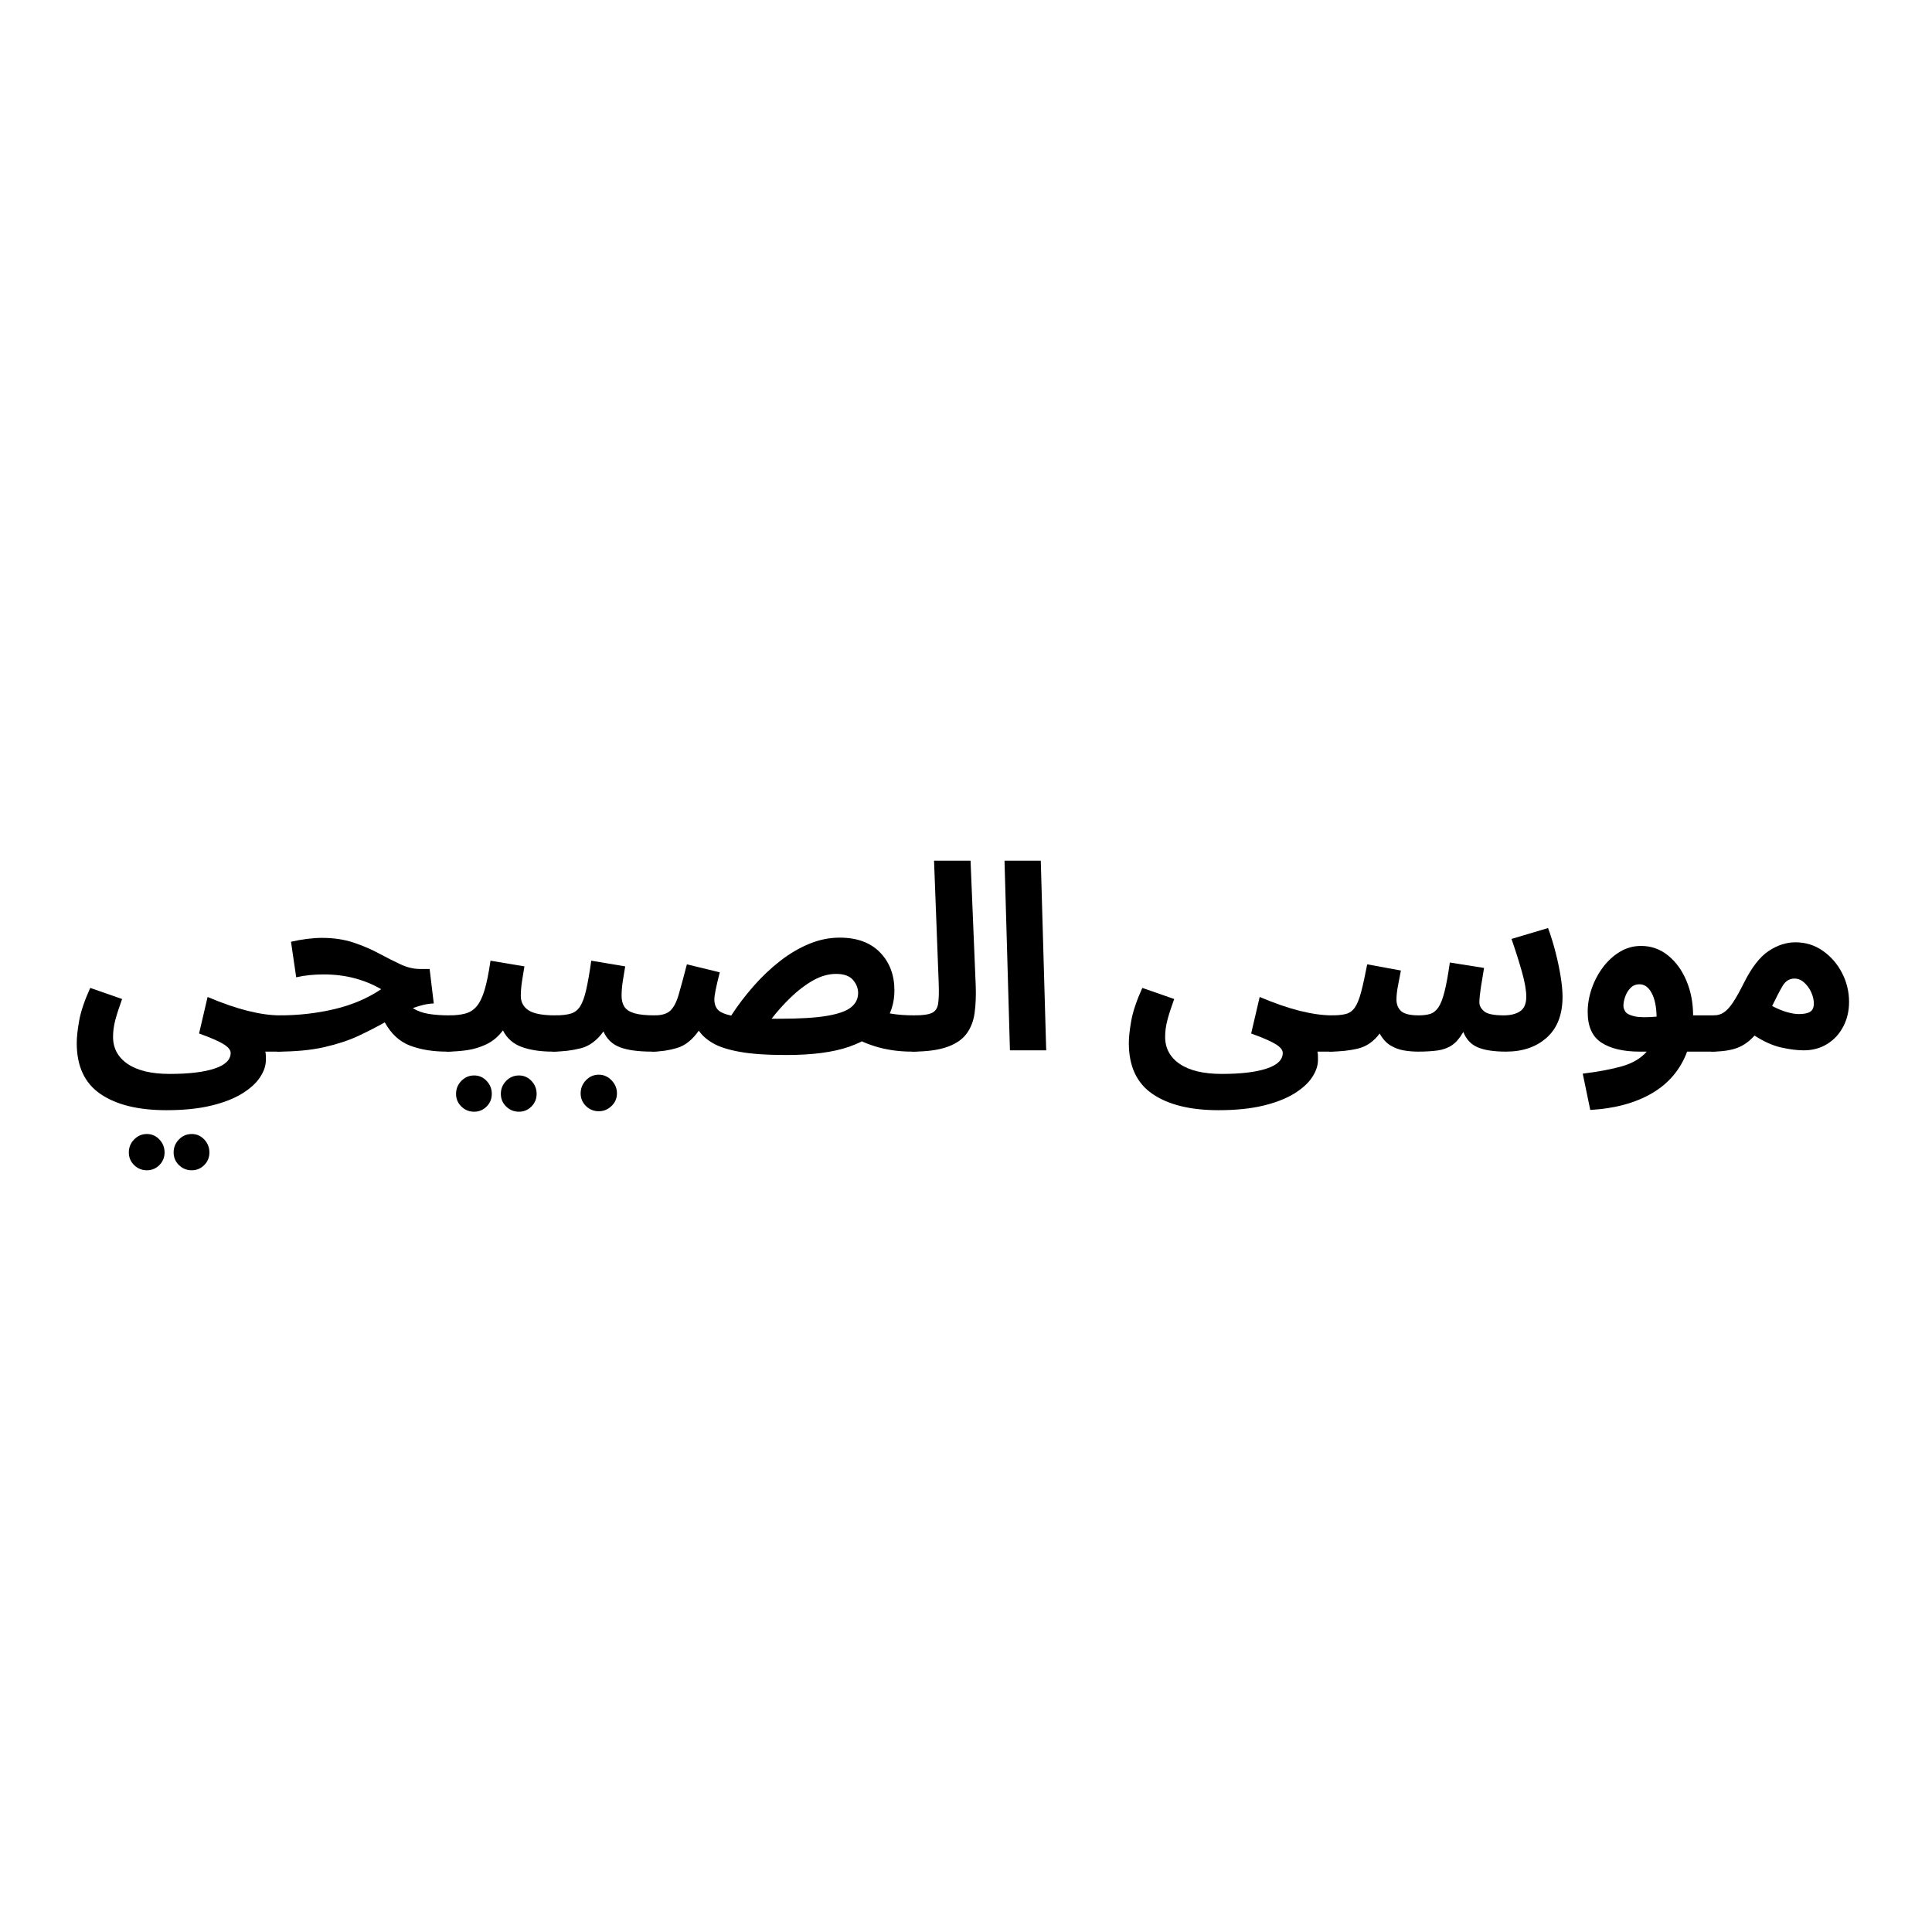 <svg xmlns="http://www.w3.org/2000/svg" xmlns:xlink="http://www.w3.org/1999/xlink" width="1000" viewBox="0 0 750 750" height="1000" preserveAspectRatio="xMidYMid meet"><defs></defs><g id="1f5ed9cf83"><rect x="0" width="750" y="0" height="750" style="fill:#ffffff;fill-opacity:1;stroke:none;"></rect><rect x="0" width="750" y="0" height="750" style="fill:#ffffff;fill-opacity:1;stroke:none;"></rect><g style="fill:#000000;fill-opacity:1;"><g transform="translate(27.182, 407.739)"><path style="stroke:none" d="M 2.609 -2.812 C 2.609 -5.094 2.926 -8.008 3.562 -11.562 C 4.207 -15.113 5.633 -19.336 7.844 -24.234 L 20.219 -19.922 C 19.07 -16.766 18.195 -14.062 17.594 -11.812 C 17 -9.57 16.703 -7.379 16.703 -5.234 C 16.703 -0.805 18.594 2.695 22.375 5.281 C 26.164 7.863 31.613 9.156 38.719 9.156 C 46.094 9.156 51.875 8.469 56.062 7.094 C 60.258 5.719 62.359 3.688 62.359 1 C 62.359 -0.133 61.438 -1.27 59.594 -2.406 C 57.75 -3.551 54.582 -4.926 50.094 -6.531 L 53.406 -20.719 C 59.102 -18.301 64.297 -16.504 68.984 -15.328 C 73.68 -14.16 77.844 -13.578 81.469 -13.578 C 84.02 -13.578 85.832 -12.922 86.906 -11.609 C 87.977 -10.305 88.516 -8.68 88.516 -6.734 C 88.516 -4.66 87.805 -2.938 86.391 -1.562 C 84.984 -0.188 83.008 0.5 80.469 0.5 L 75.828 0.5 C 75.961 1.176 76.031 1.766 76.031 2.266 C 76.031 2.766 76.031 3.25 76.031 3.719 C 76.031 5.938 75.273 8.18 73.766 10.453 C 72.266 12.734 69.938 14.848 66.781 16.797 C 63.633 18.742 59.629 20.301 54.766 21.469 C 49.898 22.645 44.117 23.234 37.422 23.234 C 26.484 23.234 17.945 21.133 11.812 16.938 C 5.676 12.75 2.609 6.164 2.609 -2.812 Z M 47.266 46.562 C 45.316 46.562 43.656 45.891 42.281 44.547 C 40.906 43.211 40.219 41.57 40.219 39.625 C 40.219 37.688 40.906 36.008 42.281 34.594 C 43.656 33.188 45.316 32.484 47.266 32.484 C 49.141 32.484 50.75 33.188 52.094 34.594 C 53.438 36.008 54.109 37.688 54.109 39.625 C 54.109 41.57 53.438 43.211 52.094 44.547 C 50.75 45.891 49.141 46.562 47.266 46.562 Z M 29.859 46.562 C 27.922 46.562 26.266 45.891 24.891 44.547 C 23.516 43.211 22.828 41.57 22.828 39.625 C 22.828 37.688 23.516 36.008 24.891 34.594 C 26.266 33.188 27.922 32.484 29.859 32.484 C 31.742 32.484 33.352 33.188 34.688 34.594 C 36.031 36.008 36.703 37.688 36.703 39.625 C 36.703 41.57 36.031 43.211 34.688 44.547 C 33.352 45.891 31.742 46.562 29.859 46.562 Z M 29.859 46.562 "></path></g></g><g style="fill:#000000;fill-opacity:1;"><g transform="translate(107.639, 407.739)"><path style="stroke:none" d="M 0 0.5 L 1 -13.578 C 8.25 -13.578 15.289 -14.379 22.125 -15.984 C 28.969 -17.598 35.035 -20.18 40.328 -23.734 C 37.242 -25.547 33.844 -26.953 30.125 -27.953 C 26.406 -28.961 22.332 -29.469 17.906 -29.469 C 16.227 -29.469 14.5 -29.383 12.719 -29.219 C 10.945 -29.051 9.156 -28.766 7.344 -28.359 L 5.328 -42.141 C 7.273 -42.609 9.32 -42.977 11.469 -43.25 C 13.613 -43.52 15.555 -43.656 17.297 -43.656 C 21.859 -43.656 25.945 -43.051 29.562 -41.844 C 33.188 -40.633 36.488 -39.223 39.469 -37.609 C 42.457 -36.004 45.242 -34.598 47.828 -33.391 C 50.41 -32.18 52.941 -31.578 55.422 -31.578 L 59.141 -31.578 L 60.75 -18.203 C 59.27 -18.141 57.859 -17.938 56.516 -17.594 C 55.18 -17.258 53.879 -16.859 52.609 -16.391 C 54.273 -15.316 56.281 -14.578 58.625 -14.172 C 60.977 -13.773 63.695 -13.578 66.781 -13.578 C 69.332 -13.578 71.145 -12.922 72.219 -11.609 C 73.289 -10.305 73.828 -8.68 73.828 -6.734 C 73.828 -4.66 73.141 -2.938 71.766 -1.562 C 70.391 -0.188 68.395 0.5 65.781 0.5 C 60.414 0.5 55.688 -0.27 51.594 -1.812 C 47.508 -3.352 44.223 -6.367 41.734 -10.859 C 38.648 -9.117 35.25 -7.375 31.531 -5.625 C 27.812 -3.883 23.398 -2.426 18.297 -1.25 C 13.203 -0.082 7.102 0.5 0 0.5 Z M 0 0.5 "></path></g></g><g style="fill:#000000;fill-opacity:1;"><g transform="translate(173.413, 407.739)"><path style="stroke:none" d="M 0 0.5 L 1 -13.578 C 3.414 -13.578 5.492 -13.812 7.234 -14.281 C 8.984 -14.75 10.461 -15.703 11.672 -17.141 C 12.879 -18.586 13.898 -20.719 14.734 -23.531 C 15.566 -26.352 16.32 -30.109 17 -34.797 L 30.172 -32.594 C 29.898 -31.051 29.598 -29.207 29.266 -27.062 C 28.93 -24.914 28.766 -22.938 28.766 -21.125 C 28.766 -18.707 29.77 -16.844 31.781 -15.531 C 33.789 -14.227 37.242 -13.578 42.141 -13.578 C 44.617 -13.578 46.41 -12.922 47.516 -11.609 C 48.629 -10.305 49.188 -8.68 49.188 -6.734 C 49.188 -4.66 48.5 -2.938 47.125 -1.562 C 45.75 -0.188 43.754 0.5 41.141 0.5 C 36.441 0.5 32.43 -0.102 29.109 -1.312 C 25.797 -2.52 23.367 -4.664 21.828 -7.75 C 20.016 -5.332 17.883 -3.535 15.438 -2.359 C 12.988 -1.191 10.441 -0.422 7.797 -0.047 C 5.148 0.316 2.551 0.5 0 0.5 Z M 28.062 23.828 C 26.113 23.828 24.453 23.156 23.078 21.812 C 21.703 20.477 21.016 18.836 21.016 16.891 C 21.016 14.953 21.703 13.273 23.078 11.859 C 24.453 10.453 26.113 9.75 28.062 9.75 C 29.938 9.75 31.547 10.453 32.891 11.859 C 34.234 13.273 34.906 14.953 34.906 16.891 C 34.906 18.836 34.234 20.477 32.891 21.812 C 31.547 23.156 29.938 23.828 28.062 23.828 Z M 10.656 23.828 C 8.719 23.828 7.062 23.156 5.688 21.812 C 4.312 20.477 3.625 18.836 3.625 16.891 C 3.625 14.953 4.312 13.273 5.688 11.859 C 7.062 10.453 8.719 9.75 10.656 9.75 C 12.539 9.75 14.148 10.453 15.484 11.859 C 16.828 13.273 17.5 14.953 17.5 16.891 C 17.5 18.836 16.828 20.477 15.484 21.812 C 14.148 23.156 12.539 23.828 10.656 23.828 Z M 10.656 23.828 "></path></g></g><g style="fill:#000000;fill-opacity:1;"><g transform="translate(214.547, 407.739)"><path style="stroke:none" d="M 0 0.5 L 1 -13.578 C 3.551 -13.578 5.582 -13.812 7.094 -14.281 C 8.602 -14.75 9.805 -15.703 10.703 -17.141 C 11.609 -18.586 12.379 -20.719 13.016 -23.531 C 13.66 -26.352 14.316 -30.109 14.984 -34.797 L 28.156 -32.594 C 27.895 -31.051 27.594 -29.207 27.25 -27.062 C 26.914 -24.914 26.75 -22.938 26.75 -21.125 C 26.75 -19.508 27.098 -18.129 27.797 -16.984 C 28.504 -15.848 29.781 -14.992 31.625 -14.422 C 33.469 -13.859 36.133 -13.578 39.625 -13.578 C 42.176 -13.578 43.988 -12.922 45.062 -11.609 C 46.133 -10.305 46.672 -8.68 46.672 -6.734 C 46.672 -4.66 45.984 -2.938 44.609 -1.562 C 43.234 -0.188 41.238 0.5 38.625 0.5 C 33.258 0.5 29.082 -0.066 26.094 -1.203 C 23.113 -2.348 20.988 -4.395 19.719 -7.344 C 17.227 -3.852 14.289 -1.672 10.906 -0.797 C 7.52 0.066 3.883 0.5 0 0.5 Z M 17.906 23.641 C 15.957 23.641 14.297 22.969 12.922 21.625 C 11.547 20.281 10.859 18.641 10.859 16.703 C 10.859 14.754 11.547 13.055 12.922 11.609 C 14.297 10.172 15.957 9.453 17.906 9.453 C 19.781 9.453 21.422 10.172 22.828 11.609 C 24.242 13.055 24.953 14.754 24.953 16.703 C 24.953 18.641 24.242 20.281 22.828 21.625 C 21.422 22.969 19.781 23.641 17.906 23.641 Z M 17.906 23.641 "></path></g></g><g style="fill:#000000;fill-opacity:1;"><g transform="translate(253.166, 407.739)"><path style="stroke:none" d="M 52.094 1.812 C 44.582 1.812 38.582 1.406 34.094 0.594 C 29.602 -0.207 26.133 -1.312 23.688 -2.719 C 21.238 -4.125 19.379 -5.766 18.109 -7.641 C 15.617 -4.086 12.797 -1.844 9.641 -0.906 C 6.492 0.031 3.281 0.5 0 0.5 L 1 -13.578 C 3.75 -13.578 5.773 -14.195 7.078 -15.438 C 8.391 -16.676 9.461 -18.738 10.297 -21.625 C 11.141 -24.508 12.203 -28.43 13.484 -33.391 L 26.25 -30.281 C 24.844 -24.844 24.141 -21.32 24.141 -19.719 C 24.141 -18.176 24.555 -16.898 25.391 -15.891 C 26.234 -14.879 27.992 -14.078 30.672 -13.484 C 33.285 -17.504 36.203 -21.336 39.422 -24.984 C 42.641 -28.641 46.055 -31.875 49.672 -34.688 C 53.297 -37.508 57.051 -39.723 60.938 -41.328 C 64.832 -42.941 68.789 -43.75 72.812 -43.75 C 79.52 -43.75 84.734 -41.836 88.453 -38.016 C 92.18 -34.191 94.047 -29.266 94.047 -23.234 C 94.047 -18.336 92.648 -14.008 89.859 -10.25 C 87.078 -6.5 82.617 -3.551 76.484 -1.406 C 70.348 0.738 62.219 1.812 52.094 1.812 Z M 71.406 -29.672 C 68.457 -29.672 65.488 -28.832 62.5 -27.156 C 59.52 -25.477 56.641 -23.297 53.859 -20.609 C 51.078 -17.93 48.578 -15.148 46.359 -12.266 C 47.367 -12.266 48.441 -12.266 49.578 -12.266 C 57.297 -12.266 63.363 -12.633 67.781 -13.375 C 72.207 -14.113 75.344 -15.219 77.188 -16.688 C 79.031 -18.164 79.953 -20.016 79.953 -22.234 C 79.953 -24.109 79.281 -25.816 77.938 -27.359 C 76.602 -28.898 74.426 -29.672 71.406 -29.672 Z M 100.891 0.5 C 95.723 0.5 90.926 -0.188 86.5 -1.562 C 82.07 -2.938 78.688 -4.629 76.344 -6.641 L 85.391 -16.391 C 87.805 -15.391 90.285 -14.672 92.828 -14.234 C 95.379 -13.797 98.398 -13.578 101.891 -13.578 C 104.367 -13.578 106.176 -12.922 107.312 -11.609 C 108.457 -10.305 109.031 -8.68 109.031 -6.734 C 109.031 -4.66 108.328 -2.938 106.922 -1.562 C 105.516 -0.188 103.504 0.5 100.891 0.5 Z M 100.891 0.5 "></path></g></g><g style="fill:#000000;fill-opacity:1;"><g transform="translate(354.14, 407.739)"><path style="stroke:none" d="M 0 0.5 L 1 -13.578 C 4.082 -13.578 6.297 -13.895 7.641 -14.531 C 8.984 -15.164 9.785 -16.367 10.047 -18.141 C 10.316 -19.922 10.391 -22.523 10.266 -25.953 L 8.453 -73.625 L 22.625 -73.625 L 24.641 -24.938 C 24.773 -21.051 24.625 -17.547 24.188 -14.422 C 23.75 -11.305 22.707 -8.645 21.062 -6.438 C 19.426 -4.227 16.914 -2.52 13.531 -1.312 C 10.145 -0.102 5.633 0.5 0 0.5 Z M 0 0.5 "></path></g></g><g style="fill:#000000;fill-opacity:1;"><g transform="translate(384.01, 407.739)"><path style="stroke:none" d="M 8.047 0 L 5.938 -73.625 L 20.016 -73.625 L 22.125 0 Z M 8.047 0 "></path></g></g><g style="fill:#000000;fill-opacity:1;"><g transform="translate(411.466, 407.739)"><path style="stroke:none" d=""></path></g></g><g style="fill:#000000;fill-opacity:1;"><g transform="translate(435.603, 407.739)"><path style="stroke:none" d="M 2.609 -2.812 C 2.609 -5.094 2.926 -8.008 3.562 -11.562 C 4.207 -15.113 5.633 -19.336 7.844 -24.234 L 20.219 -19.922 C 19.07 -16.766 18.195 -14.062 17.594 -11.812 C 17 -9.57 16.703 -7.379 16.703 -5.234 C 16.703 -0.805 18.594 2.695 22.375 5.281 C 26.164 7.863 31.613 9.156 38.719 9.156 C 46.094 9.156 51.875 8.469 56.062 7.094 C 60.258 5.719 62.359 3.688 62.359 1 C 62.359 -0.133 61.438 -1.27 59.594 -2.406 C 57.75 -3.551 54.582 -4.926 50.094 -6.531 L 53.406 -20.719 C 59.102 -18.301 64.297 -16.504 68.984 -15.328 C 73.68 -14.16 77.844 -13.578 81.469 -13.578 C 84.02 -13.578 85.832 -12.922 86.906 -11.609 C 87.977 -10.305 88.516 -8.68 88.516 -6.734 C 88.516 -4.66 87.805 -2.938 86.391 -1.562 C 84.984 -0.188 83.008 0.5 80.469 0.5 L 75.828 0.5 C 75.961 1.176 76.031 1.766 76.031 2.266 C 76.031 2.766 76.031 3.25 76.031 3.719 C 76.031 5.938 75.273 8.18 73.766 10.453 C 72.266 12.734 69.938 14.848 66.781 16.797 C 63.633 18.742 59.629 20.301 54.766 21.469 C 49.898 22.645 44.117 23.234 37.422 23.234 C 26.484 23.234 17.945 21.133 11.812 16.938 C 5.676 12.75 2.609 6.164 2.609 -2.812 Z M 2.609 -2.812 "></path></g></g><g style="fill:#000000;fill-opacity:1;"><g transform="translate(516.06, 407.739)"><path style="stroke:none" d="M 0 0.5 L 1 -13.578 C 3.219 -13.578 5.031 -13.758 6.438 -14.125 C 7.844 -14.5 9 -15.336 9.906 -16.641 C 10.812 -17.953 11.613 -19.93 12.312 -22.578 C 13.02 -25.223 13.812 -28.828 14.688 -33.391 L 27.766 -30.984 C 27.492 -29.504 27.141 -27.656 26.703 -25.438 C 26.266 -23.227 26.047 -21.32 26.047 -19.719 C 26.047 -17.832 26.648 -16.336 27.859 -15.234 C 29.066 -14.129 31.348 -13.578 34.703 -13.578 C 36.379 -13.578 37.836 -13.758 39.078 -14.125 C 40.316 -14.5 41.391 -15.336 42.297 -16.641 C 43.203 -17.953 44.004 -20 44.703 -22.781 C 45.41 -25.562 46.098 -29.332 46.766 -34.094 L 60.047 -31.984 C 59.641 -29.641 59.234 -27.16 58.828 -24.547 C 58.43 -21.93 58.234 -19.953 58.234 -18.609 C 58.234 -17.336 58.852 -16.18 60.094 -15.141 C 61.332 -14.098 63.863 -13.578 67.688 -13.578 C 70.375 -13.578 72.504 -14.113 74.078 -15.188 C 75.648 -16.258 76.438 -18.133 76.438 -20.812 C 76.438 -23.301 75.863 -26.555 74.719 -30.578 C 73.582 -34.598 72.242 -38.82 70.703 -43.25 L 84.891 -47.469 C 85.961 -44.582 86.914 -41.516 87.75 -38.266 C 88.594 -35.016 89.266 -31.848 89.766 -28.766 C 90.266 -25.68 90.516 -23.031 90.516 -20.812 C 90.516 -13.906 88.484 -8.625 84.422 -4.969 C 80.367 -1.32 75.094 0.5 68.594 0.5 C 63.895 0.5 60.238 -0.051 57.625 -1.156 C 55.008 -2.258 53.133 -4.254 52 -7.141 C 50.656 -4.797 49.195 -3.086 47.625 -2.016 C 46.051 -0.941 44.191 -0.254 42.047 0.047 C 39.898 0.348 37.348 0.5 34.391 0.5 C 32.586 0.5 30.781 0.348 28.969 0.047 C 27.156 -0.254 25.426 -0.891 23.781 -1.859 C 22.145 -2.828 20.723 -4.383 19.516 -6.531 C 17.234 -3.445 14.445 -1.504 11.156 -0.703 C 7.875 0.098 4.156 0.5 0 0.5 Z M 0 0.5 "></path></g></g><g style="fill:#000000;fill-opacity:1;"><g transform="translate(611.603, 407.739)"><path style="stroke:none" d="M 5.734 23.141 L 2.812 9.047 C 8.852 8.316 13.93 7.363 18.047 6.188 C 22.172 5.008 25.375 3.113 27.656 0.5 L 24.938 0.5 C 18.633 0.5 13.691 -0.656 10.109 -2.969 C 6.523 -5.281 4.734 -9.254 4.734 -14.891 C 4.734 -17.898 5.25 -20.914 6.281 -23.938 C 7.32 -26.957 8.781 -29.723 10.656 -32.234 C 12.539 -34.742 14.738 -36.754 17.25 -38.266 C 19.758 -39.773 22.492 -40.531 25.453 -40.531 C 29.398 -40.531 32.898 -39.289 35.953 -36.812 C 39.004 -34.332 41.383 -31.047 43.094 -26.953 C 44.801 -22.859 45.656 -18.398 45.656 -13.578 L 53.609 -13.578 C 56.086 -13.578 57.895 -12.922 59.031 -11.609 C 60.176 -10.305 60.75 -8.68 60.75 -6.734 C 60.75 -4.66 60.047 -2.938 58.641 -1.562 C 57.234 -0.188 55.223 0.5 52.609 0.5 L 43.344 0.5 C 40.727 7.477 36.188 12.859 29.719 16.641 C 23.25 20.43 15.254 22.598 5.734 23.141 Z M 18.609 -17.297 C 18.609 -16.555 18.859 -15.801 19.359 -15.031 C 19.859 -14.258 21.016 -13.656 22.828 -13.219 C 24.641 -12.789 27.523 -12.742 31.484 -13.078 C 31.41 -16.961 30.77 -20.023 29.562 -22.266 C 28.363 -24.516 26.789 -25.641 24.844 -25.641 C 23.438 -25.641 22.266 -25.156 21.328 -24.188 C 20.391 -23.219 19.703 -22.078 19.266 -20.766 C 18.828 -19.461 18.609 -18.305 18.609 -17.297 Z M 18.609 -17.297 "></path></g></g><g style="fill:#000000;fill-opacity:1;"><g transform="translate(664.303, 407.739)"><path style="stroke:none" d="M 0 0.5 L 1 -13.578 C 2.477 -13.578 3.785 -13.961 4.922 -14.734 C 6.066 -15.504 7.242 -16.797 8.453 -18.609 C 9.66 -20.422 11.066 -22.938 12.672 -26.156 C 15.691 -32.188 18.895 -36.32 22.281 -38.562 C 25.664 -40.812 29.133 -41.938 32.688 -41.938 C 36.645 -41.938 40.195 -40.828 43.344 -38.609 C 46.5 -36.398 48.977 -33.535 50.781 -30.016 C 52.594 -26.504 53.5 -22.77 53.5 -18.812 C 53.5 -15.258 52.742 -12.055 51.234 -9.203 C 49.734 -6.348 47.656 -4.098 45 -2.453 C 42.352 -0.816 39.32 0 35.906 0 C 33.352 0 30.438 -0.367 27.156 -1.109 C 23.875 -1.848 20.422 -3.391 16.797 -5.734 C 14.711 -3.391 12.395 -1.766 9.844 -0.859 C 7.301 0.047 4.02 0.5 0 0.5 Z M 32.281 -27.859 C 30.344 -27.859 28.801 -26.883 27.656 -24.938 C 26.52 -23 25.18 -20.422 23.641 -17.203 C 25.711 -16.129 27.633 -15.336 29.406 -14.828 C 31.188 -14.328 32.719 -14.078 34 -14.078 C 36.008 -14.078 37.484 -14.379 38.422 -14.984 C 39.359 -15.586 39.828 -16.66 39.828 -18.203 C 39.828 -19.609 39.488 -21.051 38.812 -22.531 C 38.145 -24.008 37.238 -25.266 36.094 -26.297 C 34.957 -27.336 33.688 -27.859 32.281 -27.859 Z M 32.281 -27.859 "></path></g></g></g></svg>